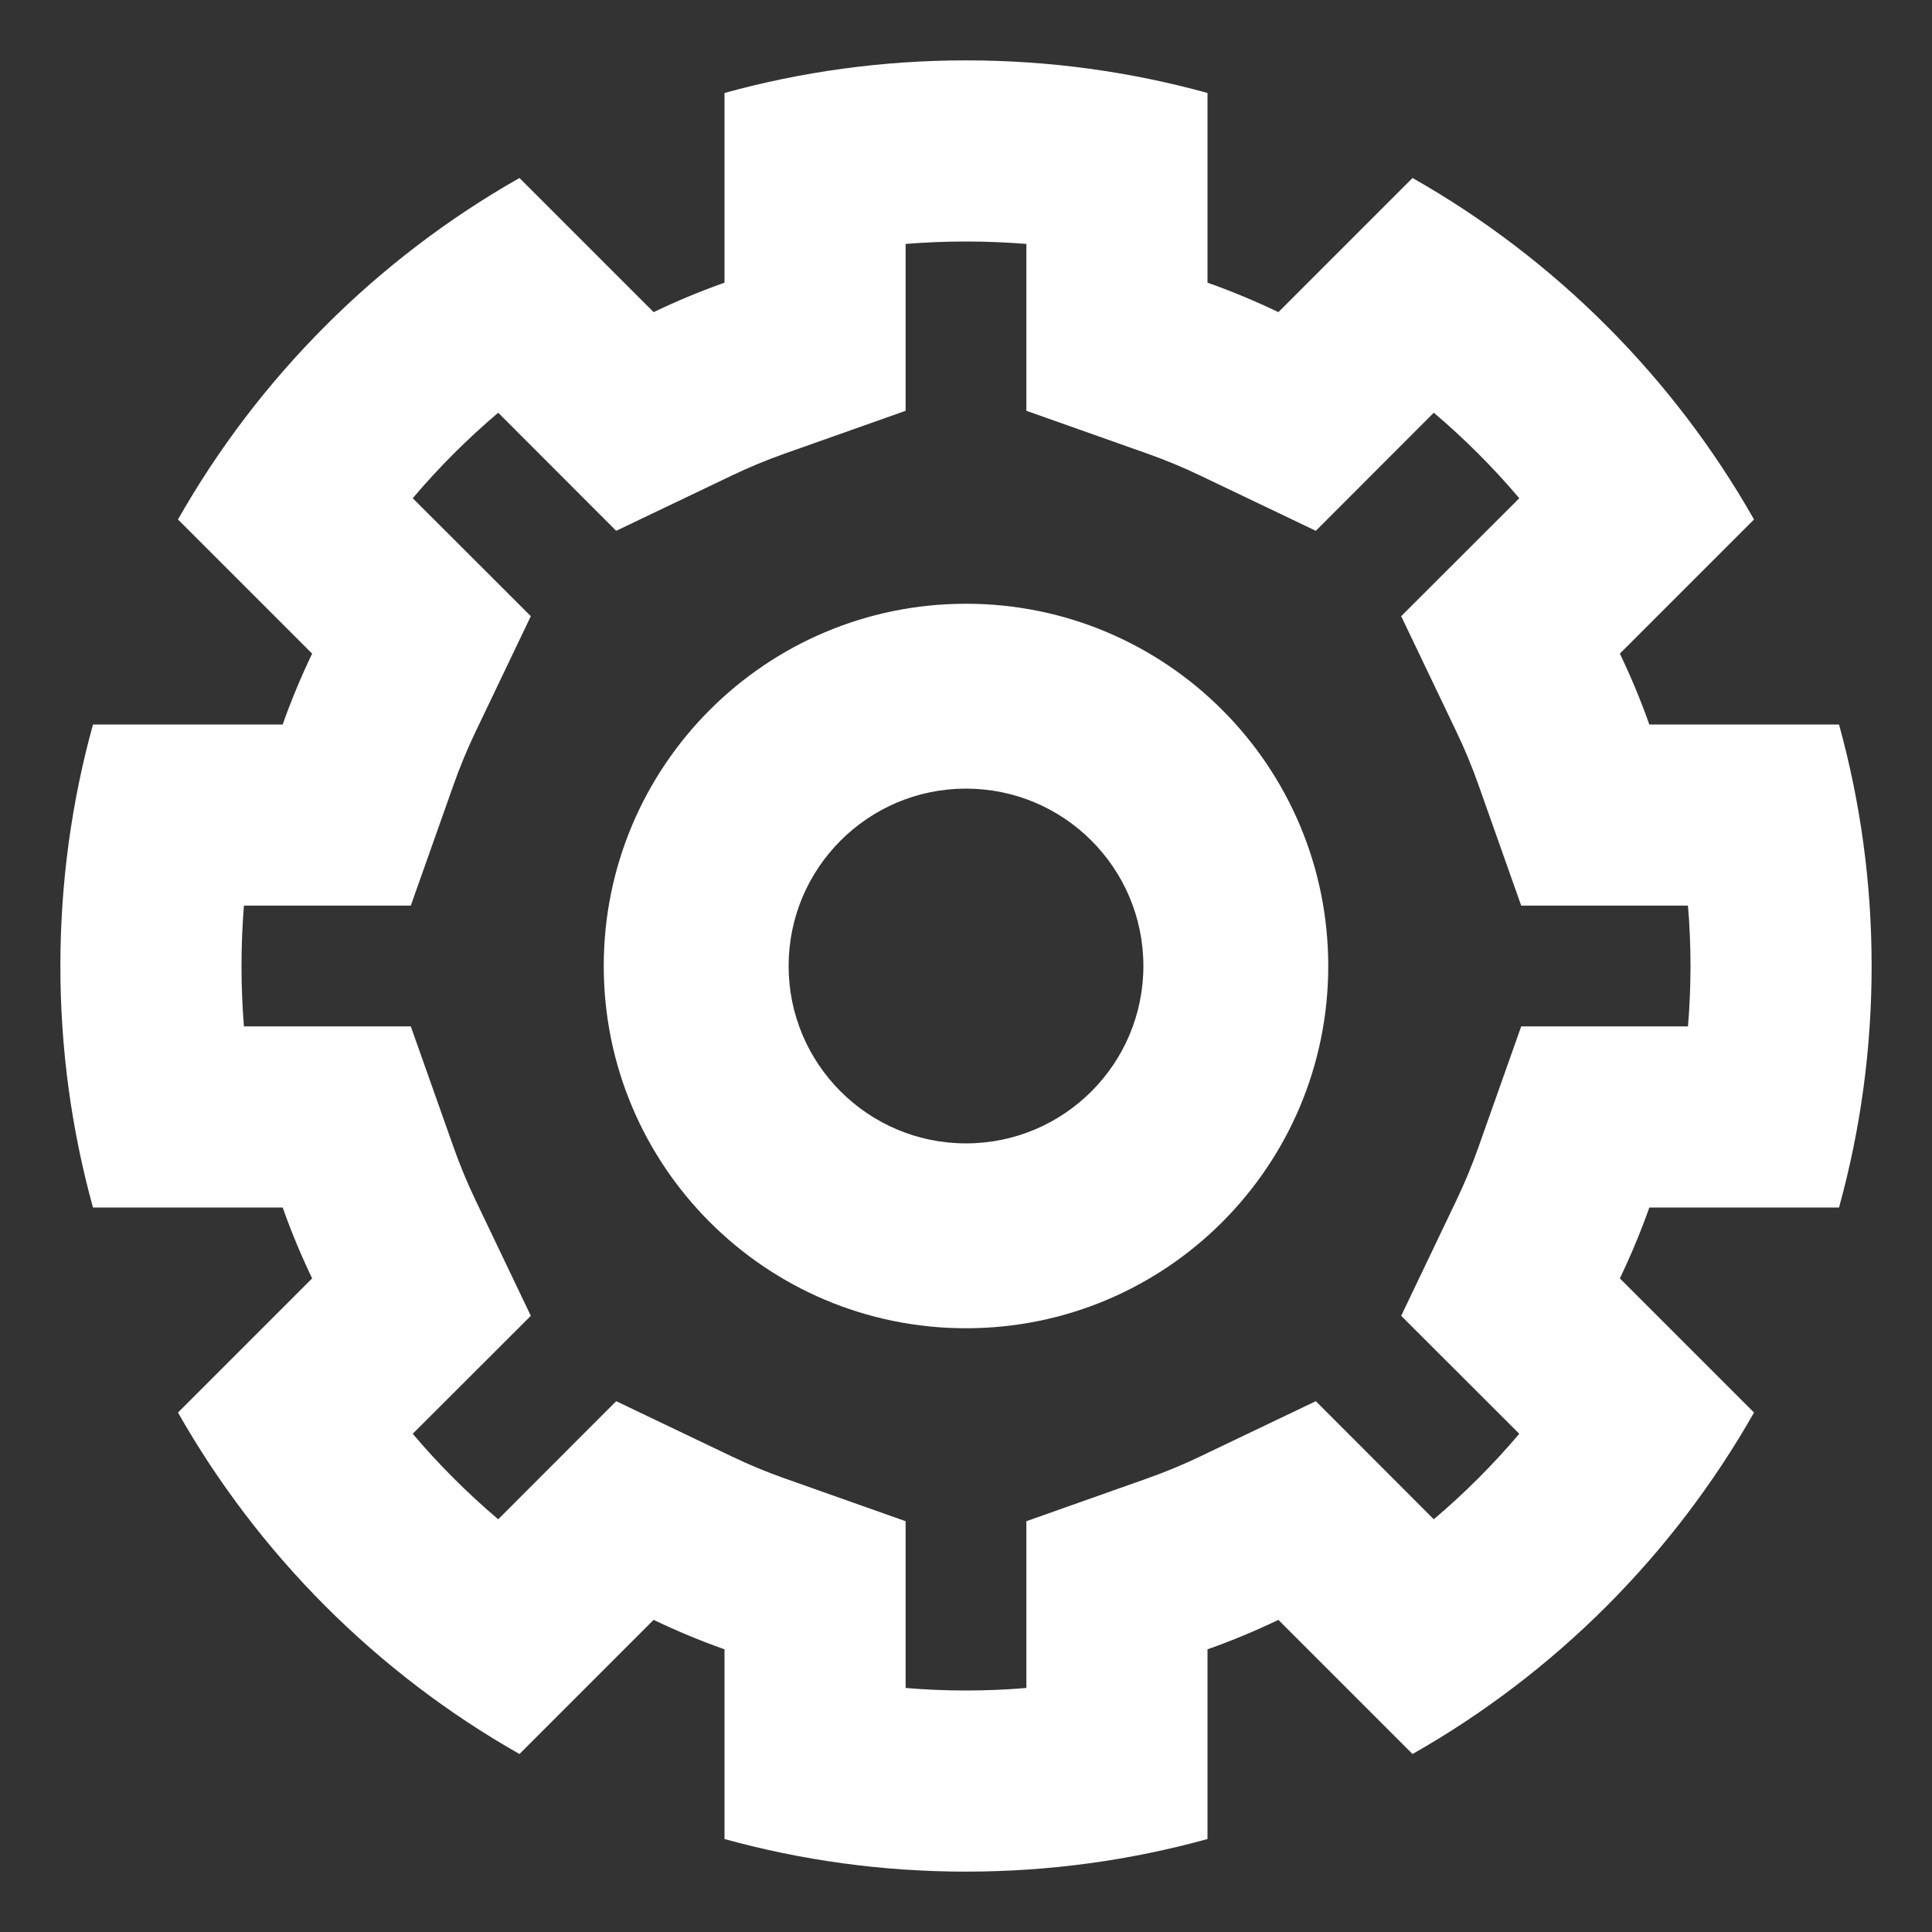 <svg width="16" height="16" viewBox="0 0 16 16" fill="none" xmlns="http://www.w3.org/2000/svg">
<rect x="0" y="0" width="16" height="16" fill="#333333" stroke="none"/>
<g clip-path="url(#clip0_29629_205054)">
<path fill-rule="evenodd" clip-rule="evenodd" d="M11 8C11 9.657 9.657 11 8 11C6.343 11 5 9.657 5 8C5 6.343 6.343 5 8 5C9.657 5 11 6.343 11 8ZM9.469 8C9.469 8.811 8.811 9.469 8 9.469C7.189 9.469 6.531 8.811 6.531 8C6.531 7.189 7.189 6.531 8 6.531C8.811 6.531 9.469 7.189 9.469 8Z" fill="white"/>
<path fill-rule="evenodd" clip-rule="evenodd" d="M6 13.659C5.799 13.588 5.603 13.506 5.413 13.415L4.302 14.526C3.123 13.857 2.143 12.877 1.474 11.698L2.585 10.587C2.494 10.397 2.412 10.201 2.341 10H0.77C0.594 9.363 0.5 8.693 0.5 8C0.5 7.307 0.594 6.637 0.77 6H2.341C2.412 5.799 2.494 5.603 2.585 5.413L1.474 4.302C2.143 3.123 3.123 2.143 4.302 1.474L5.413 2.585C5.603 2.494 5.799 2.412 6 2.341V0.77C6.637 0.594 7.307 0.5 8 0.5C8.693 0.5 9.363 0.594 10 0.77V2.341C10.201 2.412 10.397 2.494 10.587 2.585L11.698 1.474C12.877 2.143 13.857 3.123 14.526 4.302L13.415 5.413C13.506 5.603 13.588 5.799 13.659 6H15.23C15.406 6.637 15.5 7.307 15.5 8C15.5 8.693 15.406 9.363 15.23 10H13.659C13.588 10.201 13.506 10.397 13.415 10.587L14.526 11.698C13.857 12.877 12.877 13.857 11.698 14.526L10.587 13.415C10.397 13.506 10.201 13.588 10 13.659V15.23C9.363 15.406 8.693 15.5 8 15.5C7.307 15.5 6.637 15.406 6 15.23L6 13.659ZM3.418 11.874C3.634 12.129 3.871 12.366 4.126 12.582L5.103 11.604L6.061 12.062C6.203 12.13 6.35 12.191 6.5 12.244L7.5 12.598L7.5 13.979C7.665 13.993 7.831 14 8 14C8.169 14 8.335 13.993 8.5 13.979V12.598L9.5 12.244C9.65 12.191 9.797 12.13 9.939 12.062L10.897 11.604L11.874 12.582C12.129 12.366 12.366 12.129 12.582 11.874L11.604 10.897L12.062 9.939C12.13 9.797 12.191 9.65 12.244 9.5L12.598 8.5H13.979C13.993 8.335 14 8.169 14 8C14 7.831 13.993 7.665 13.979 7.5H12.598L12.244 6.5C12.191 6.35 12.13 6.203 12.062 6.061L11.604 5.103L12.582 4.126C12.366 3.871 12.129 3.634 11.874 3.418L10.897 4.396L9.939 3.938C9.797 3.87 9.65 3.809 9.5 3.756L8.5 3.402V2.02C8.335 2.007 8.169 2 8 2C7.831 2 7.665 2.007 7.5 2.02V3.402L6.5 3.756C6.35 3.809 6.203 3.87 6.061 3.938L5.103 4.396L4.126 3.418C3.871 3.634 3.634 3.871 3.418 4.126L4.396 5.103L3.938 6.061C3.87 6.203 3.809 6.35 3.756 6.5L3.402 7.5H2.02C2.007 7.665 2 7.831 2 8C2 8.169 2.007 8.335 2.02 8.5H3.402L3.756 9.5C3.809 9.65 3.87 9.797 3.938 9.939L4.396 10.897L3.418 11.874Z" fill="white"/>
</g>
<defs>
<clipPath id="clip0_29629_205054">
<rect width="16" height="16" fill="white"/>
</clipPath>
</defs>
</svg>
